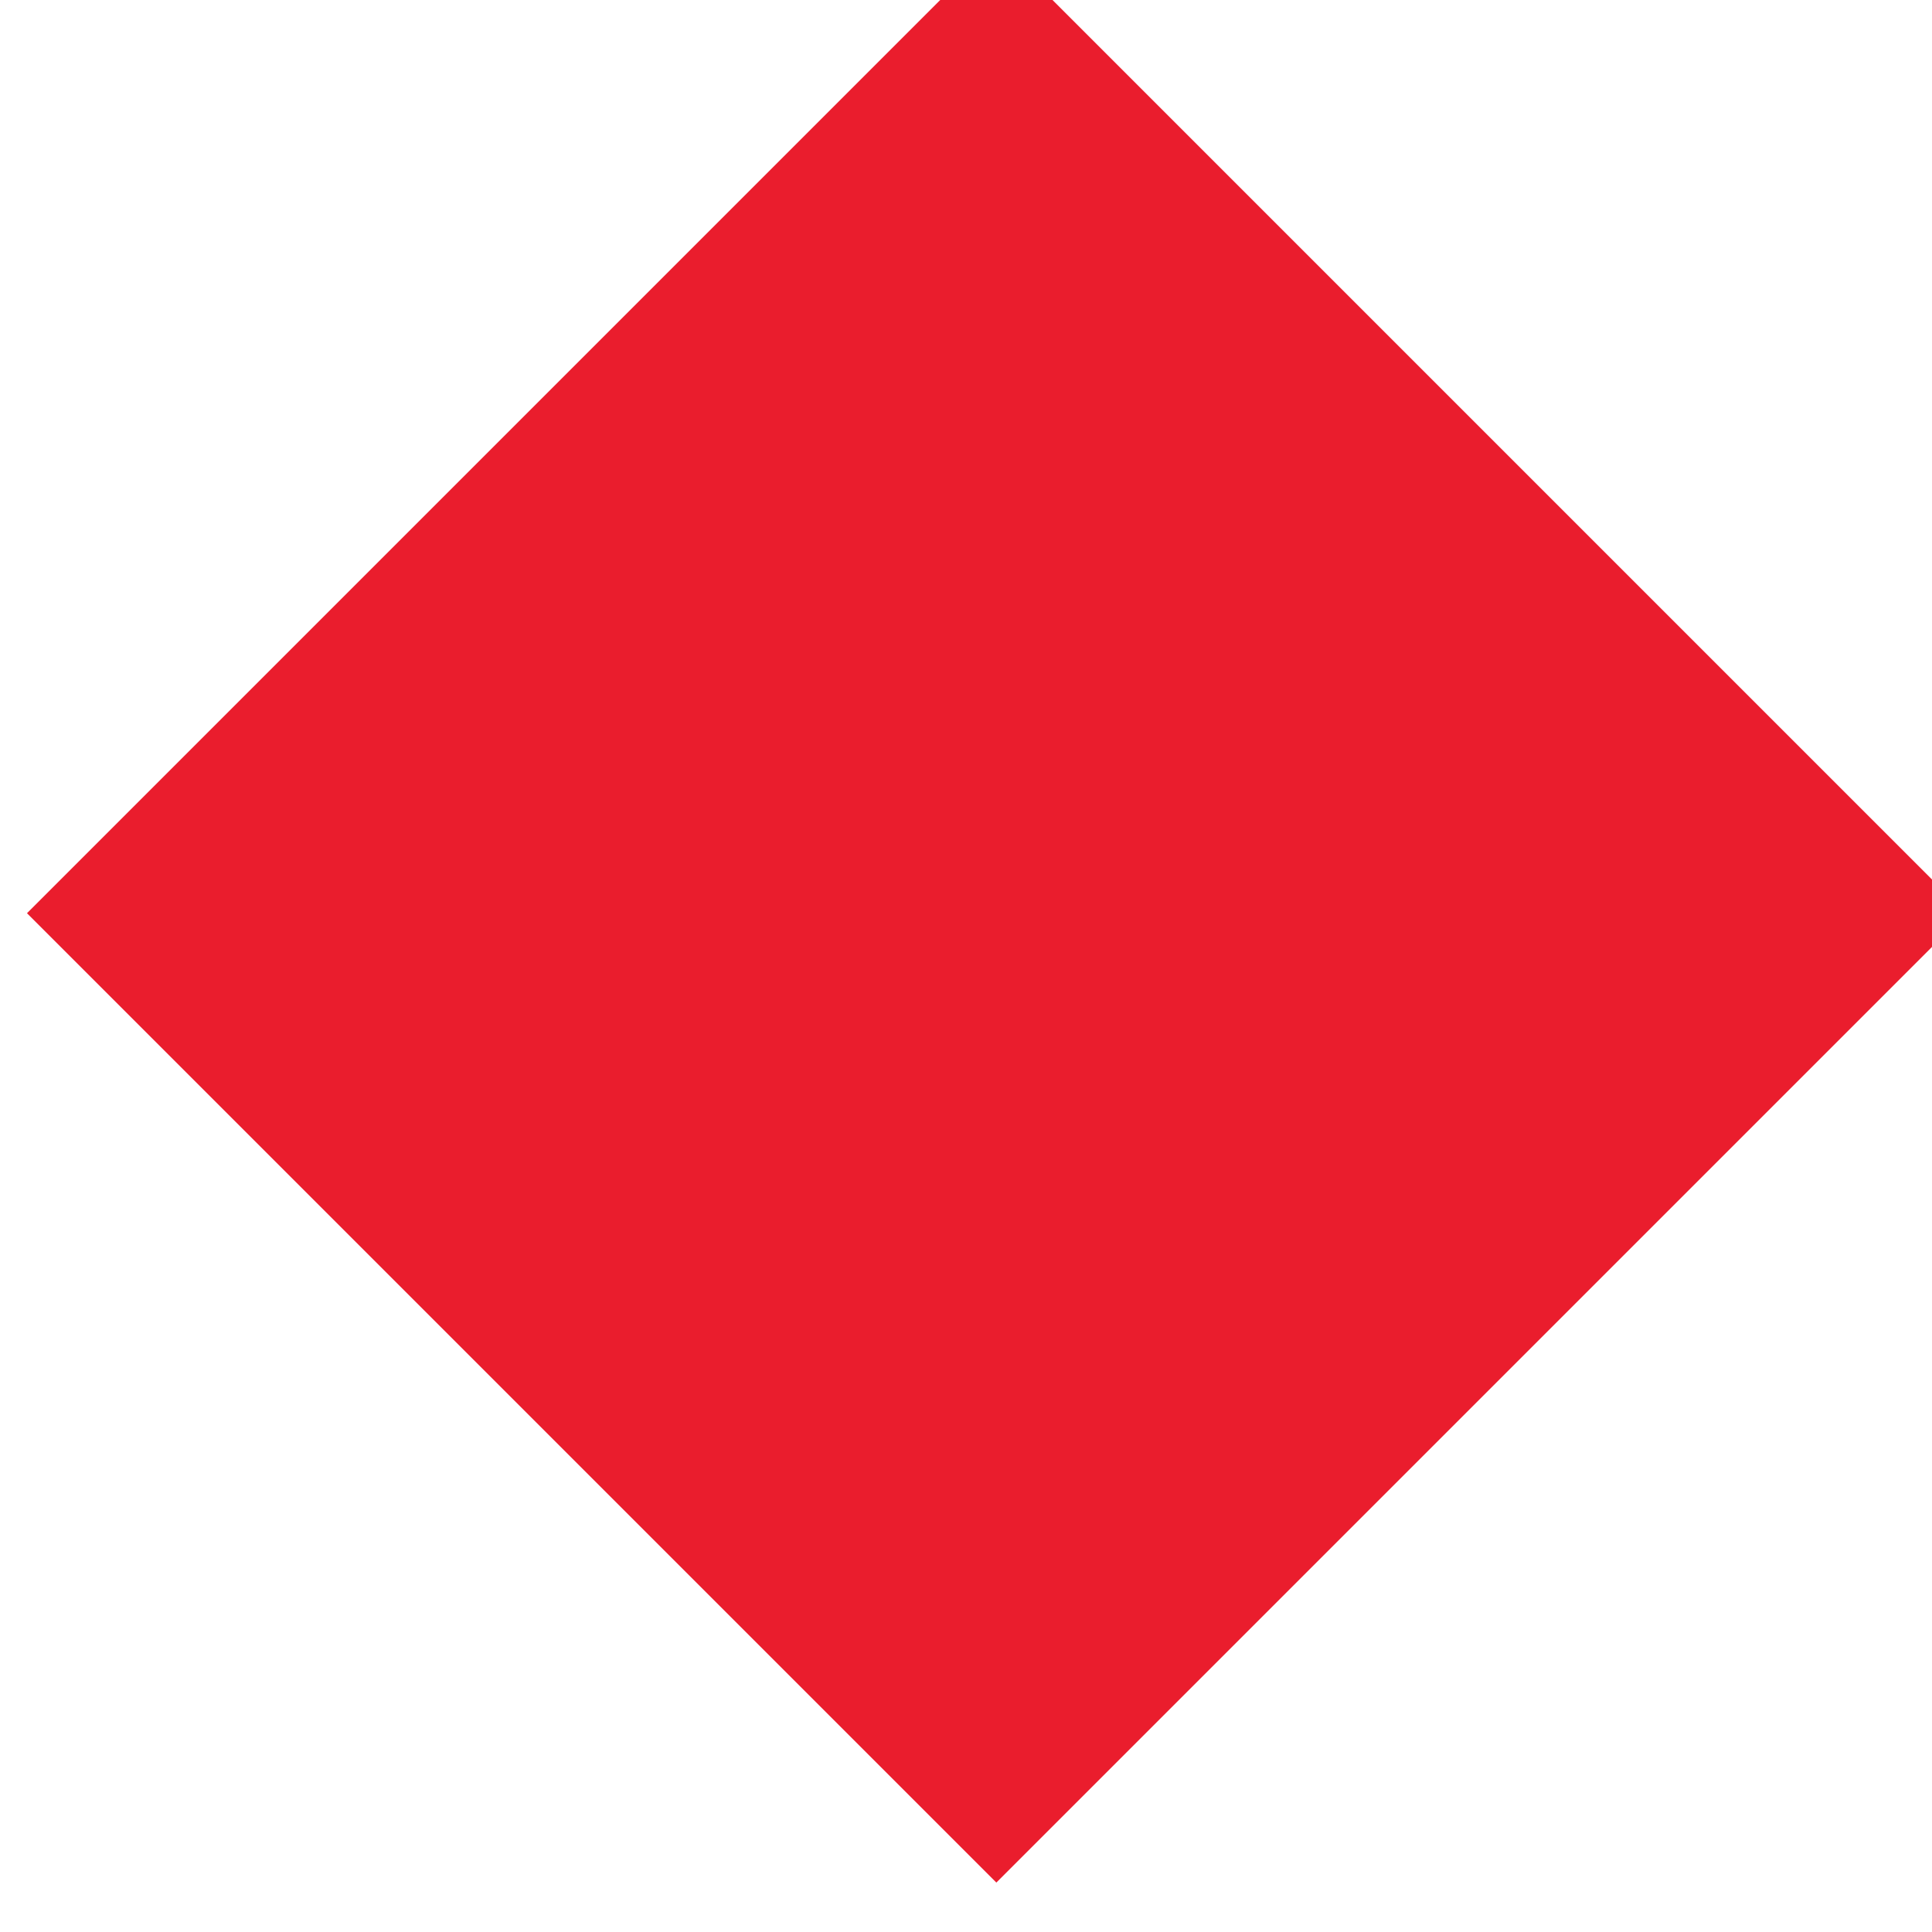<?xml version="1.0" encoding="utf-8"?>
<!-- Generator: Adobe Illustrator 27.9.3, SVG Export Plug-In . SVG Version: 9.03 Build 53313)  -->
<svg version="1.1" id="Layer_1" xmlns="http://www.w3.org/2000/svg" xmlns:xlink="http://www.w3.org/1999/xlink" x="0px" y="0px"
	 viewBox="0 0 3.1 3.1" style="enable-background:new 0 0 3.1 3.1;" xml:space="preserve">
<style type="text/css">
	.st0{fill:#EA1D2D;}
</style>
<rect x="0.5" y="0.4" transform="matrix(0.707 -0.707 0.707 0.707 -0.593 1.536)" class="st0" width="2.2" height="2.2"/>
</svg>
